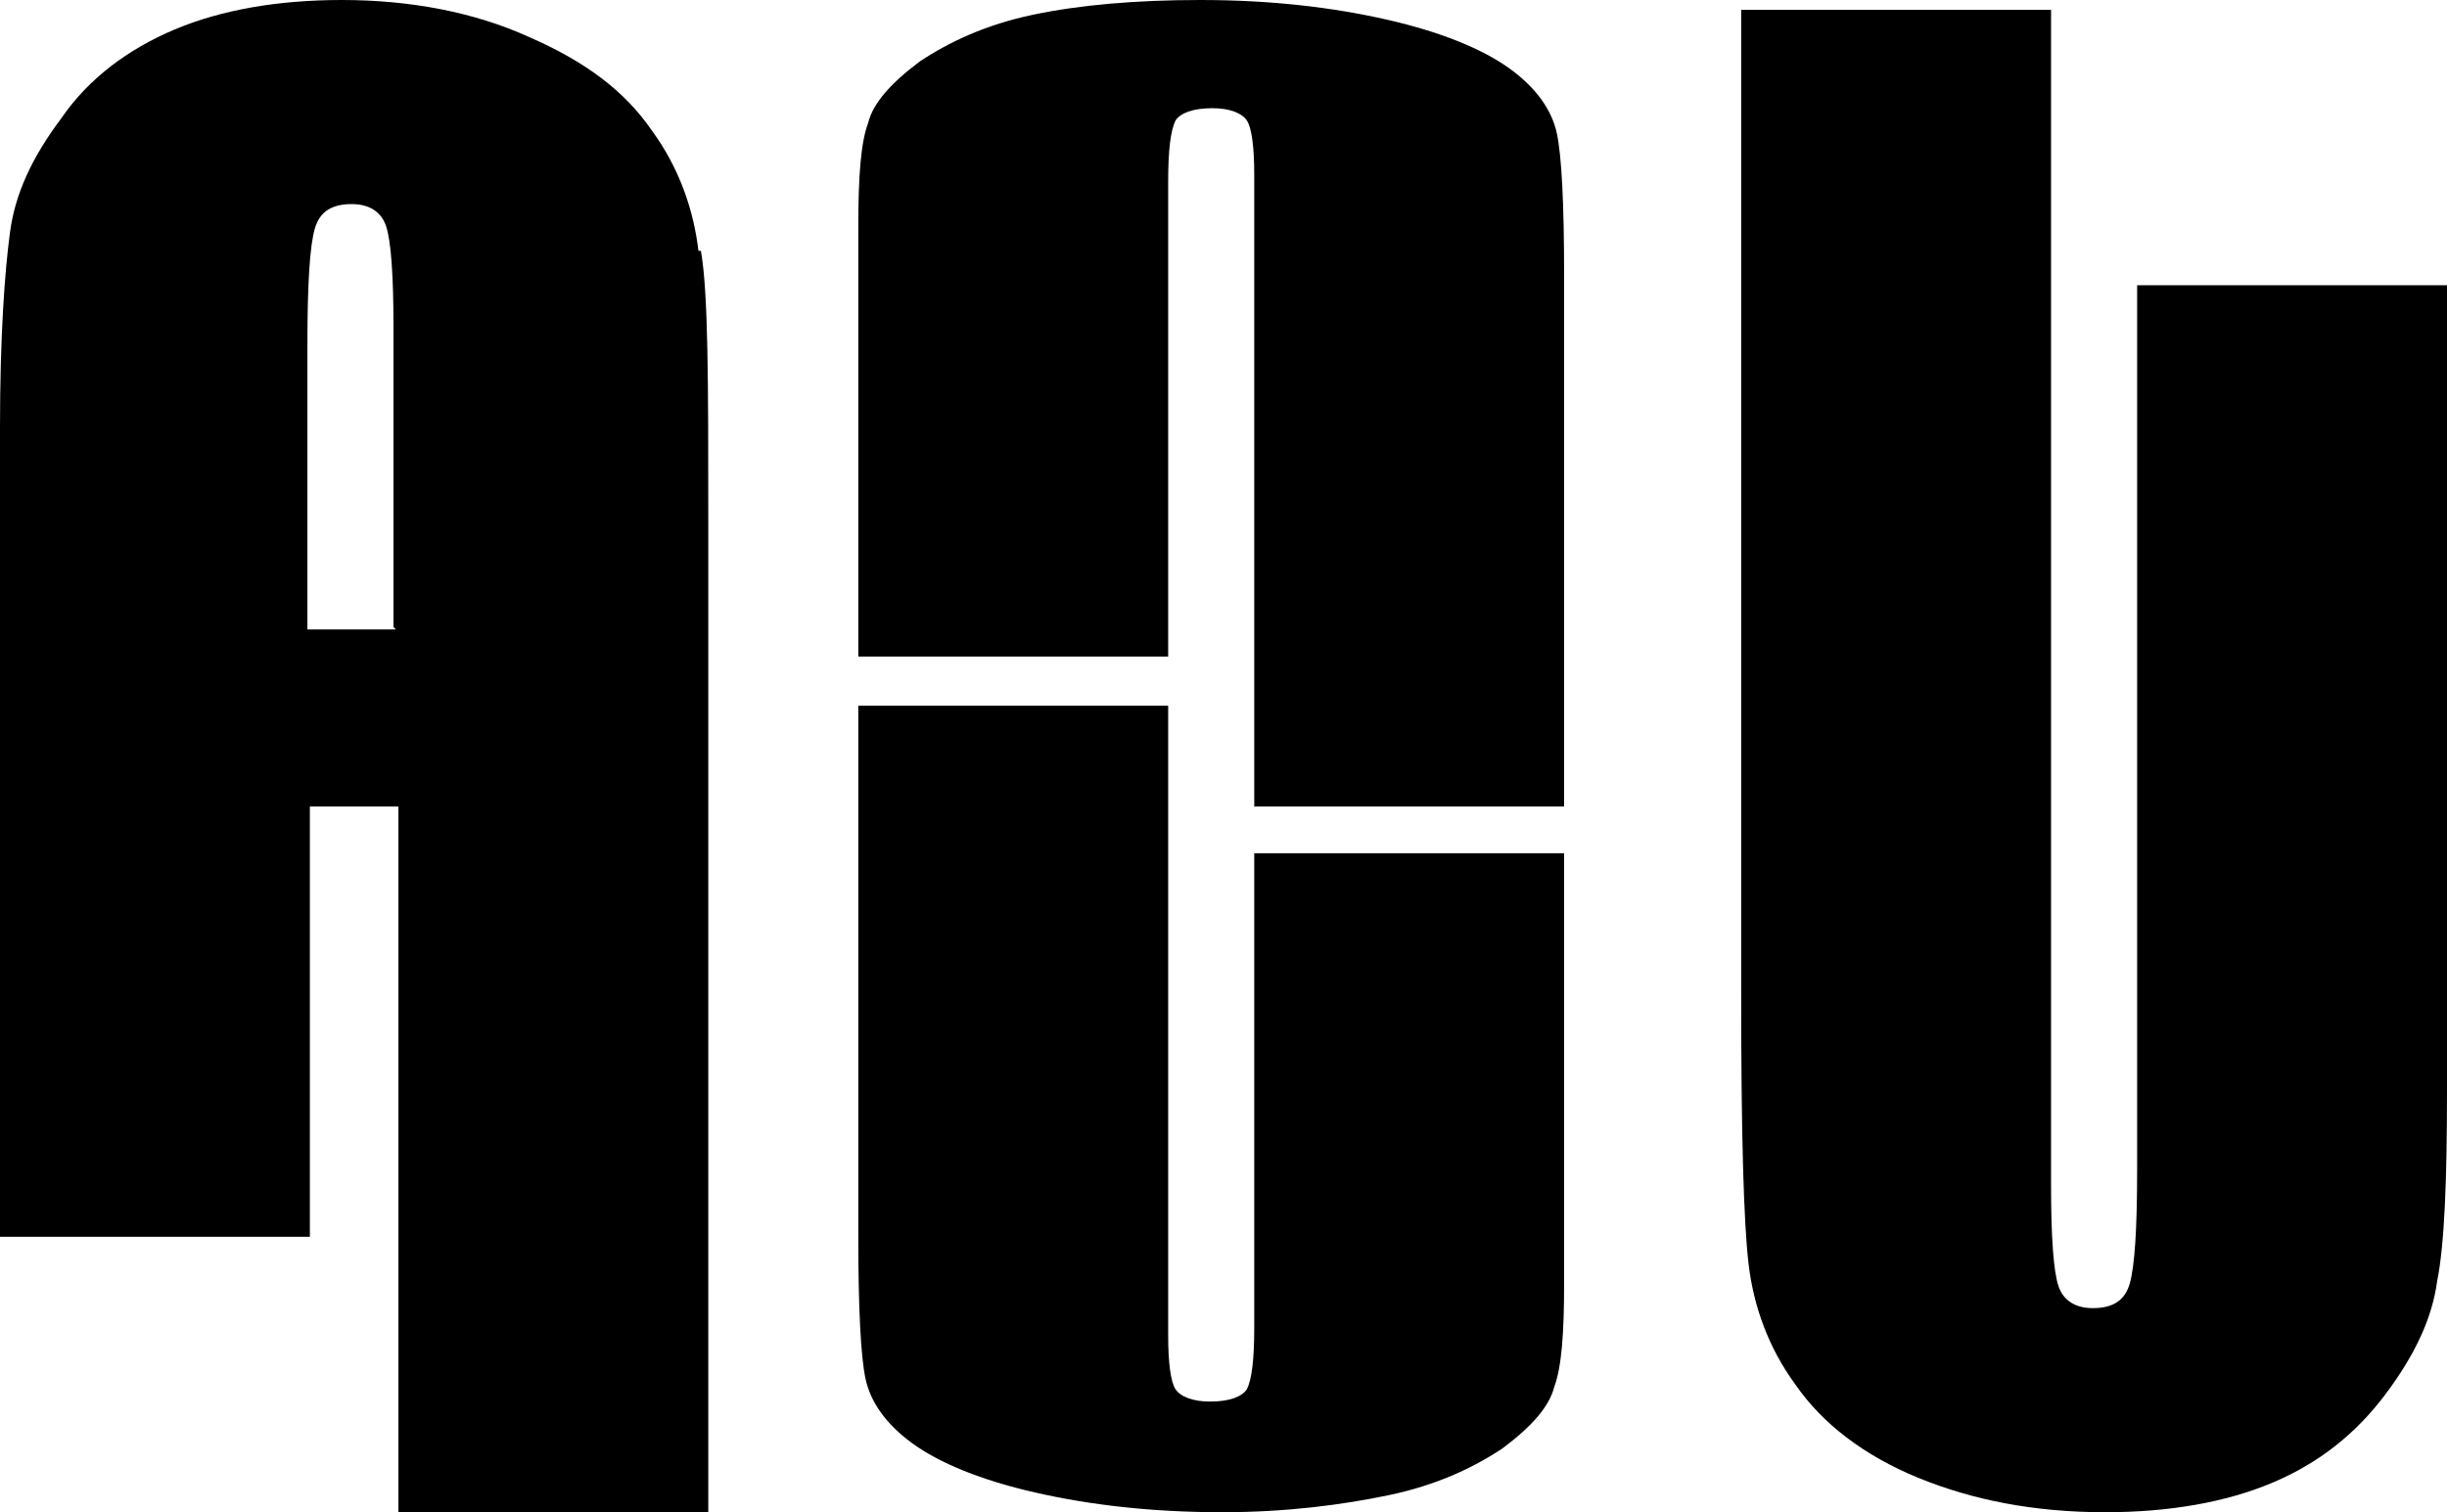 <?xml version="1.0" encoding="UTF-8"?> <svg xmlns="http://www.w3.org/2000/svg" id="_Слой_2" data-name="Слой 2" viewBox="0 0 9.95 6.15"><g id="_Слой_1-2" data-name="Слой 1"><g><path d="M6.36,3.47v1.75c0,.2-.01,.34-.04,.42-.02,.08-.09,.16-.21,.25-.12,.08-.27,.15-.46,.19-.19,.04-.42,.07-.68,.07-.29,0-.54-.03-.76-.08s-.39-.12-.5-.2c-.11-.08-.17-.17-.19-.26-.02-.09-.03-.29-.03-.58V2.87h1.26v2.56c0,.11,.01,.19,.03,.22,.02,.03,.07,.05,.14,.05,.08,0,.13-.02,.15-.05,.02-.04,.03-.12,.03-.25v-1.93h1.26Z"></path><path d="M9.95,1.16v3.27c0,.37-.01,.63-.04,.78-.02,.15-.09,.3-.21,.46-.12,.16-.27,.28-.46,.36-.19,.08-.42,.12-.68,.12-.29,0-.54-.05-.76-.14s-.39-.22-.5-.38c-.11-.15-.17-.32-.19-.49-.02-.17-.03-.53-.03-1.09V.04h1.26V4.82c0,.21,.01,.35,.03,.41,.02,.06,.07,.09,.14,.09,.08,0,.13-.03,.15-.1,.02-.07,.03-.22,.03-.46V1.16h1.26Z"></path><path d="M3.49,2.68V.92c0-.2,.01-.34,.04-.42,.02-.08,.09-.16,.21-.25,.12-.08,.27-.15,.46-.19C4.39,.02,4.62,0,4.88,0c.29,0,.54,.03,.76,.08s.39,.12,.5,.2c.11,.08,.17,.17,.19,.26,.02,.09,.03,.29,.03,.58V3.28h-1.26V.71c0-.11-.01-.19-.03-.22-.02-.03-.07-.05-.14-.05-.08,0-.13,.02-.15,.05-.02,.04-.03,.12-.03,.25v1.93h-1.26Z"></path><path d="M2.84,1.02c-.02-.17-.08-.34-.19-.49-.11-.16-.27-.28-.5-.38-.22-.1-.48-.15-.76-.15-.26,0-.49,.04-.68,.12-.19,.08-.35,.2-.46,.36-.12,.16-.19,.31-.21,.47-.02,.15-.04,.41-.04,.79v3.29H1.26v-1.75h.36v2.87h1.26V2.11c0-.56,0-.92-.03-1.09Zm-1.23,1.54h-.36V1.4c0-.25,.01-.4,.03-.47,.02-.07,.07-.1,.15-.1,.07,0,.12,.03,.14,.09,.02,.06,.03,.2,.03,.41v1.22Z"></path></g></g></svg> 